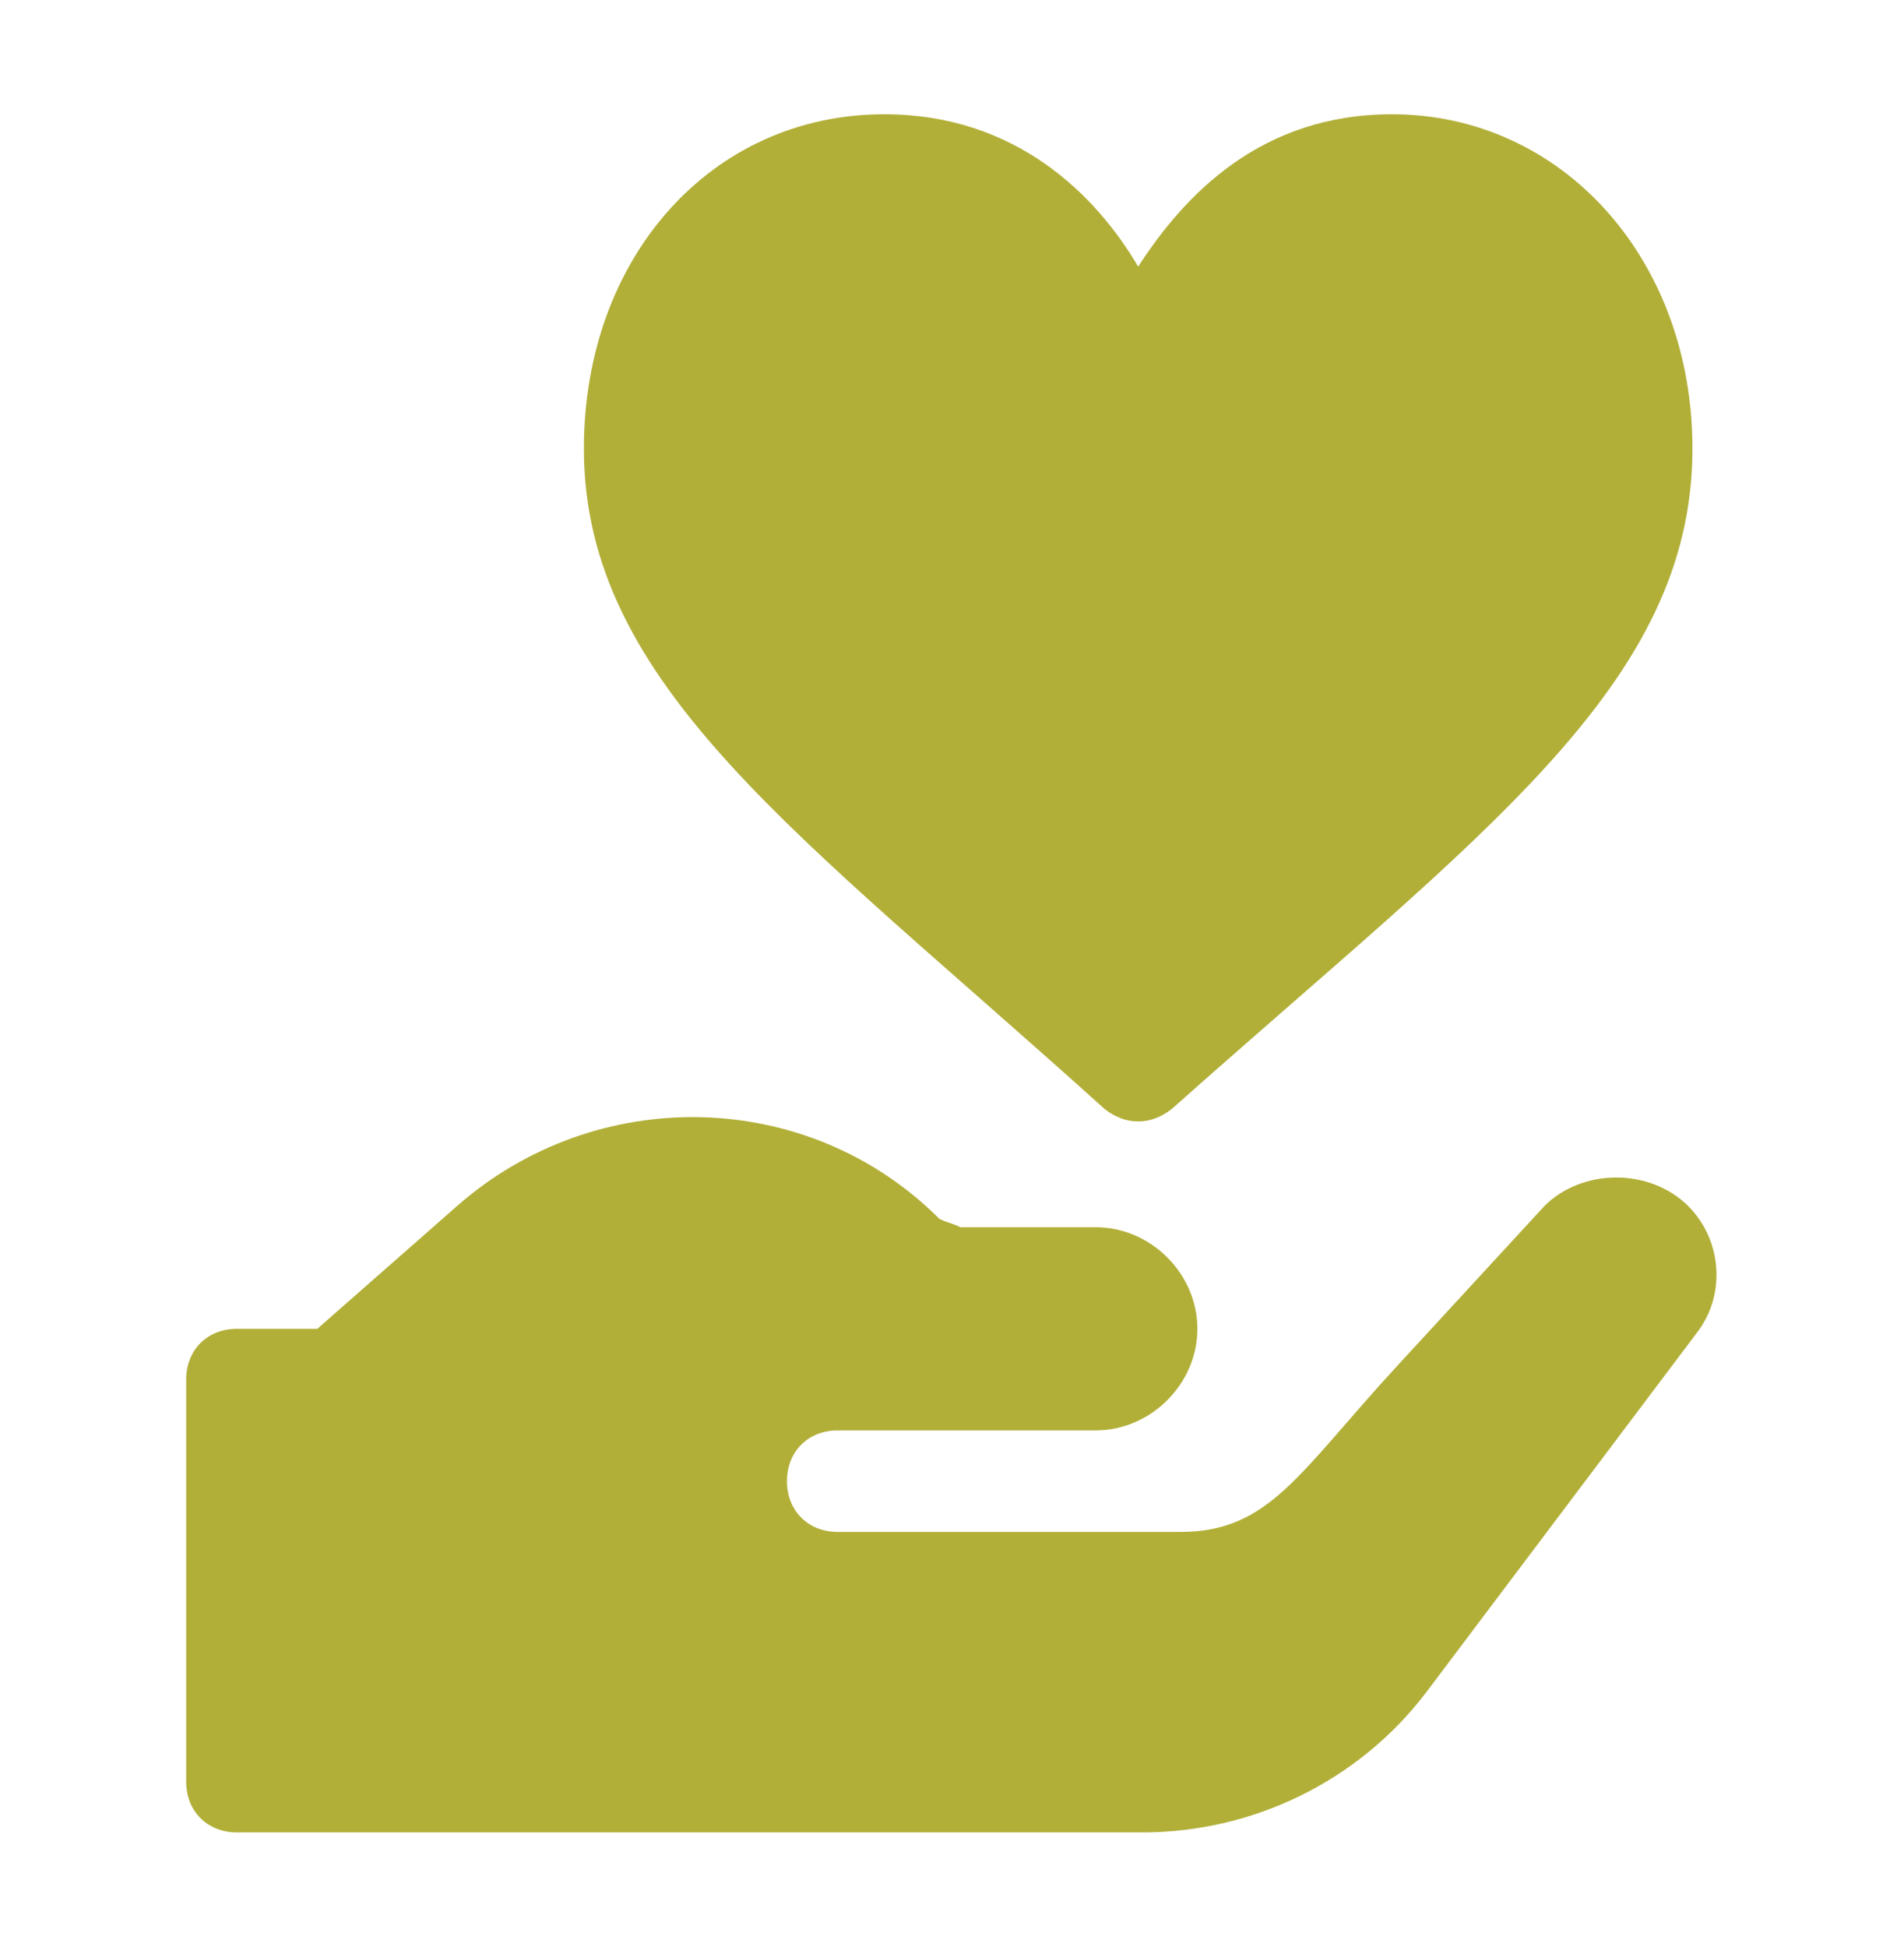 <?xml version="1.0" encoding="utf-8"?>
<!-- Generator: Adobe Illustrator 22.1.0, SVG Export Plug-In . SVG Version: 6.00 Build 0)  -->
<svg version="1.1" id="Vrstva_1" xmlns="http://www.w3.org/2000/svg" xmlns:xlink="http://www.w3.org/1999/xlink" x="0px" y="0px"
	 viewBox="0 0 45 46" style="enable-background:new 0 0 45 46;" xml:space="preserve">
<style type="text/css">
	.st0{fill:#A51E22;}
	.st1{fill:#1A1A1A;}
	.st2{fill:#B2AF39;}
</style>
<g>
	<path class="st2" d="M26.1,26.2c0.5,0.4,1.1,0.4,1.6,0C35,19.7,40,16.2,40,10.6c0-4.5-3.1-7.9-7.1-7.9c-3.1,0-4.9,1.9-6,3.6
		c-1-1.7-2.9-3.6-6-3.6c-4.1,0-7.1,3.4-7.1,7.9C13.8,16.2,18.9,19.7,26.1,26.2z"/>
	<path class="st2" d="M39.9,28.5c-0.9-0.9-2.5-0.9-3.4,0L33,32.3c-2.3,2.5-3,3.9-5.1,3.9h-8.1c-0.7,0-1.2-0.5-1.2-1.2
		s0.5-1.2,1.2-1.2h6.1c1.3,0,2.4-1.1,2.4-2.4S27.2,29,25.9,29h-3.2c-0.2-0.1-0.3-0.1-0.5-0.2c-3.1-3.1-8.1-3.2-11.4-0.3l-3.3,2.9
		H5.6c-0.7,0-1.2,0.5-1.2,1.2v9.5c0,0.7,0.5,1.2,1.2,1.2h21.4c2.6,0,5.1-1.2,6.7-3.3l6.4-8.5C40.8,30.6,40.7,29.3,39.9,28.5z"/>
</g>
</svg>
